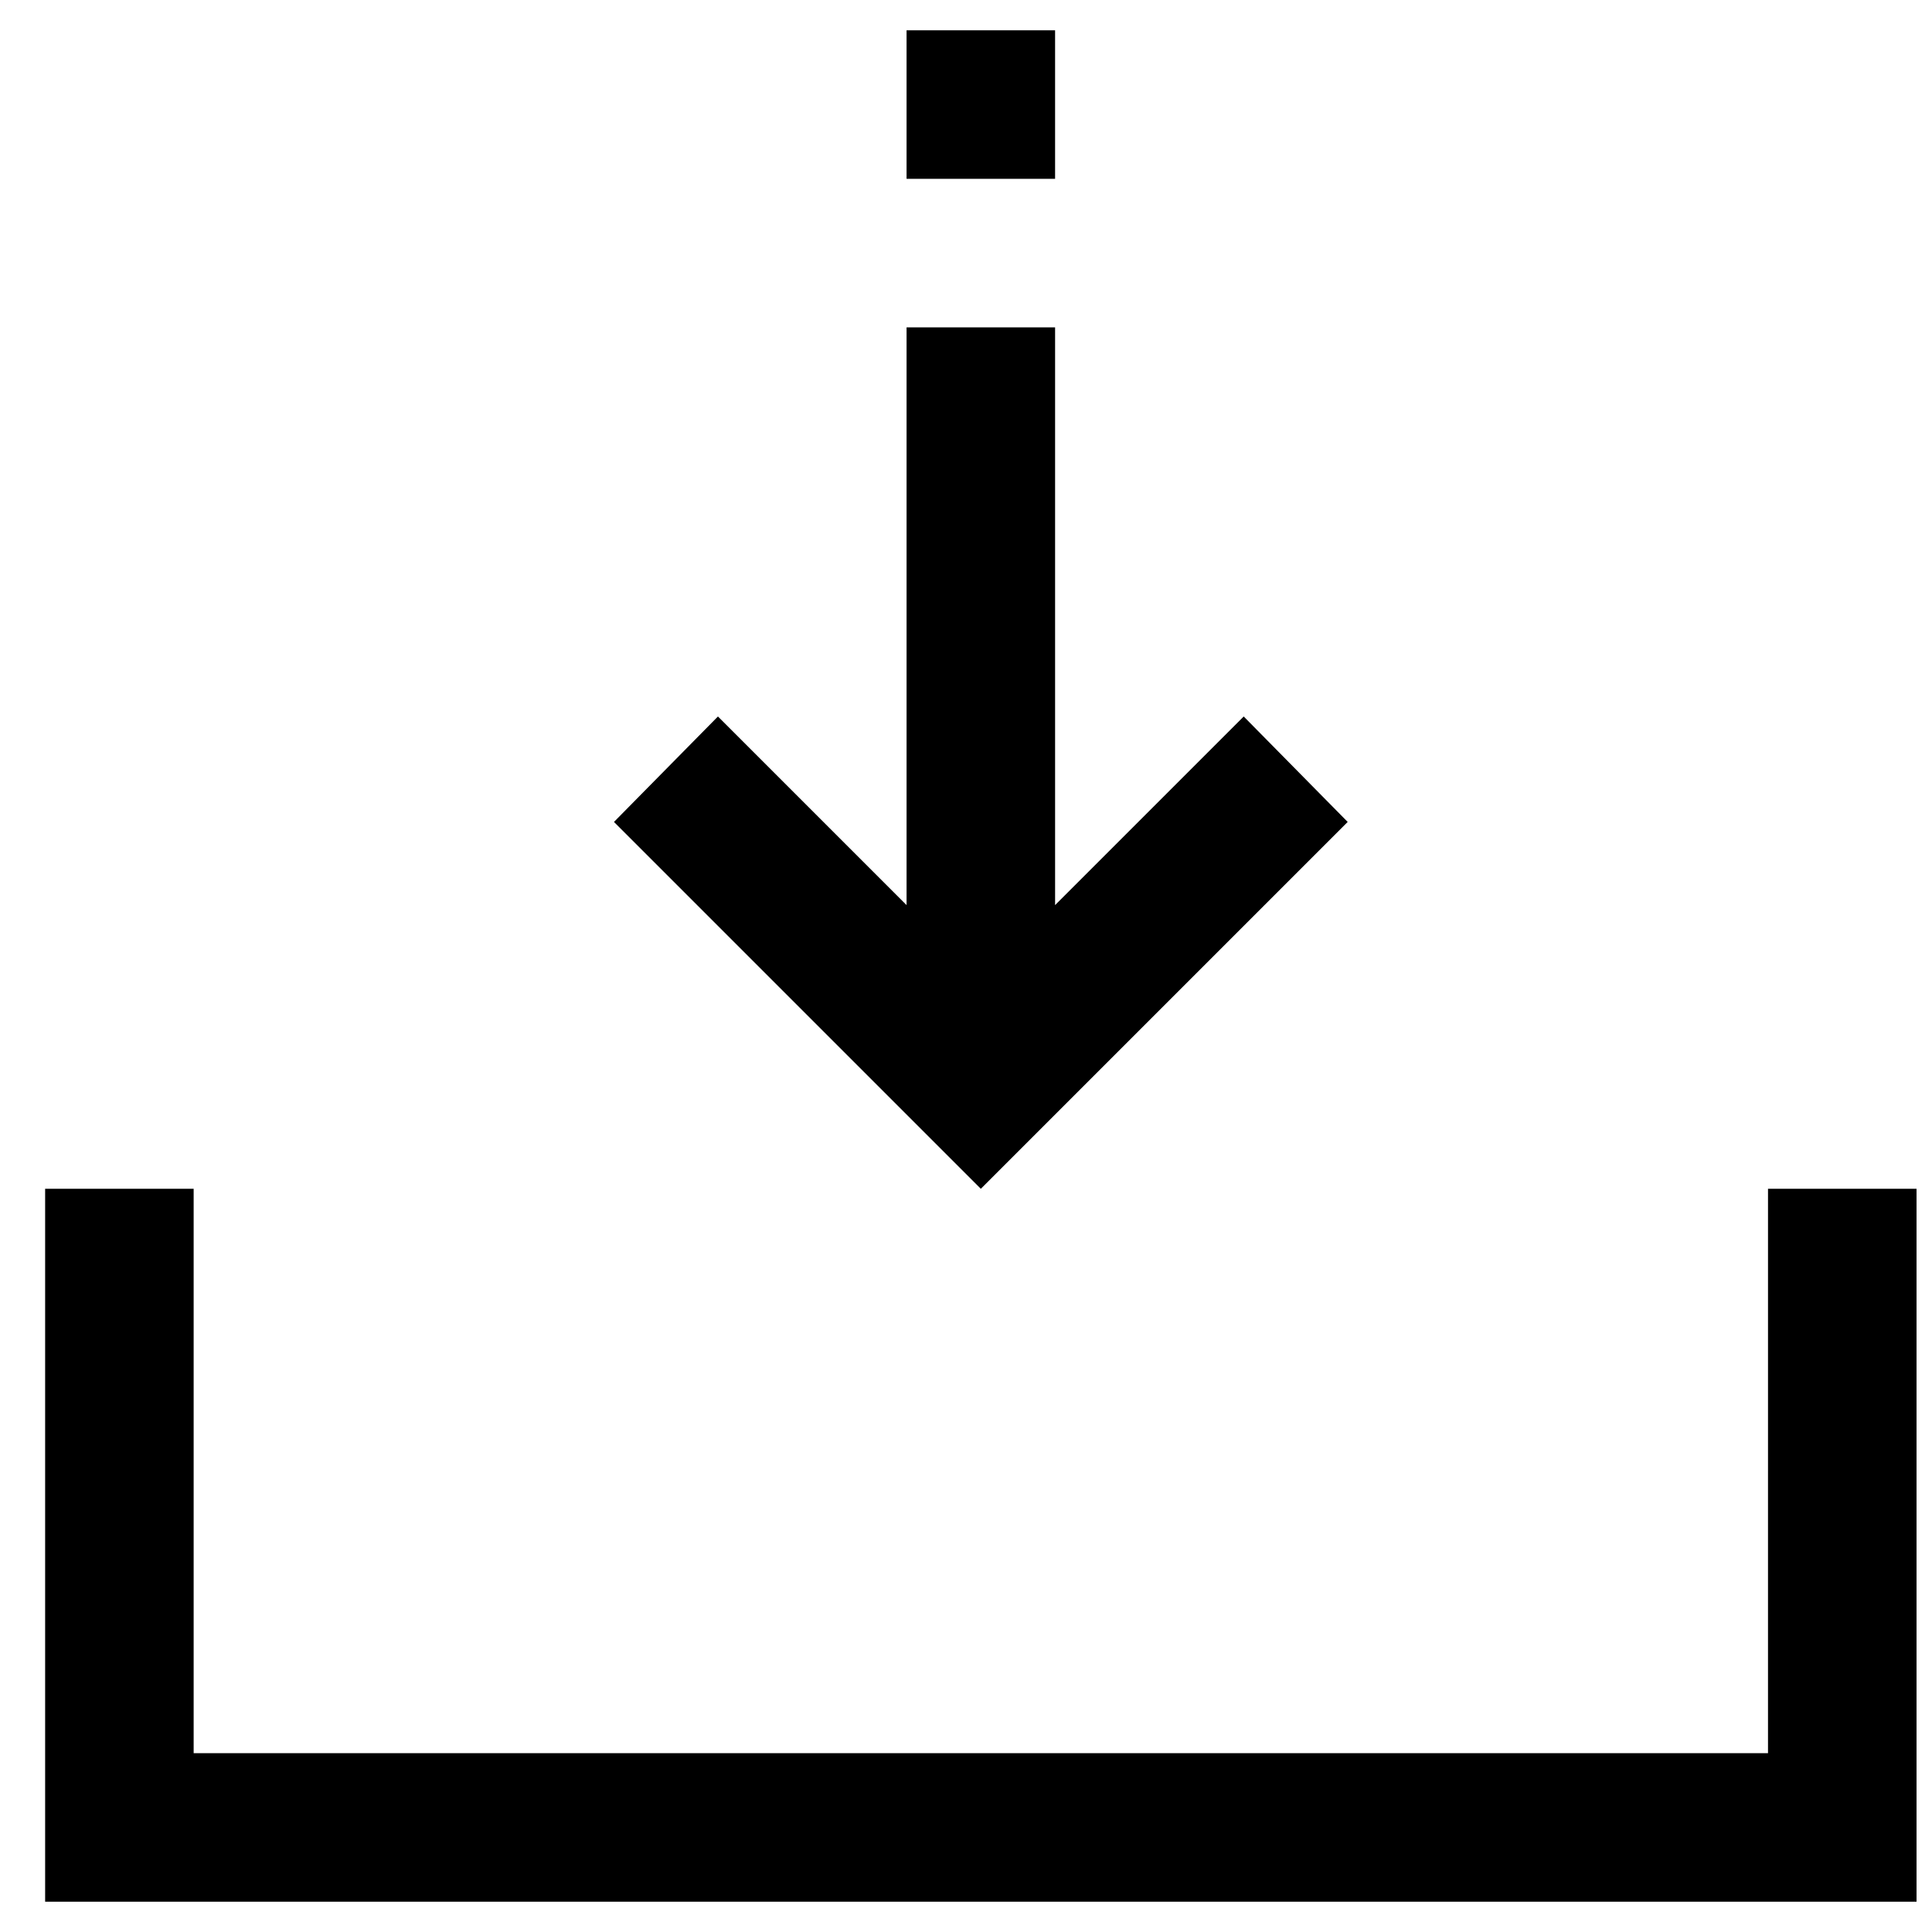 <?xml version="1.0" encoding="UTF-8"?>
<!-- Uploaded to: SVG Repo, www.svgrepo.com, Generator: SVG Repo Mixer Tools -->
<svg width="800px" height="800px" version="1.1" viewBox="144 144 512 512" xmlns="http://www.w3.org/2000/svg">
 <defs>
  <clipPath id="a">
   <path d="m155 459h496.9v189h-496.9z"/>
  </clipPath>
 </defs>
 <path d="m384.25 152.03h39.359v39.359h-39.359z"/>
 <path d="m384.25 383.86-49.988-49.984-27.551 27.945 97.219 97.219 97.219-97.219-27.551-27.945-49.988 49.984v-153.11h-39.359z"/>
 <g clip-path="url(#a)">
  <path d="m612.54 608.61h-417.22v-149.57h-39.359v188.93h495.94v-188.93h-39.359z"/>
 </g>
</svg>